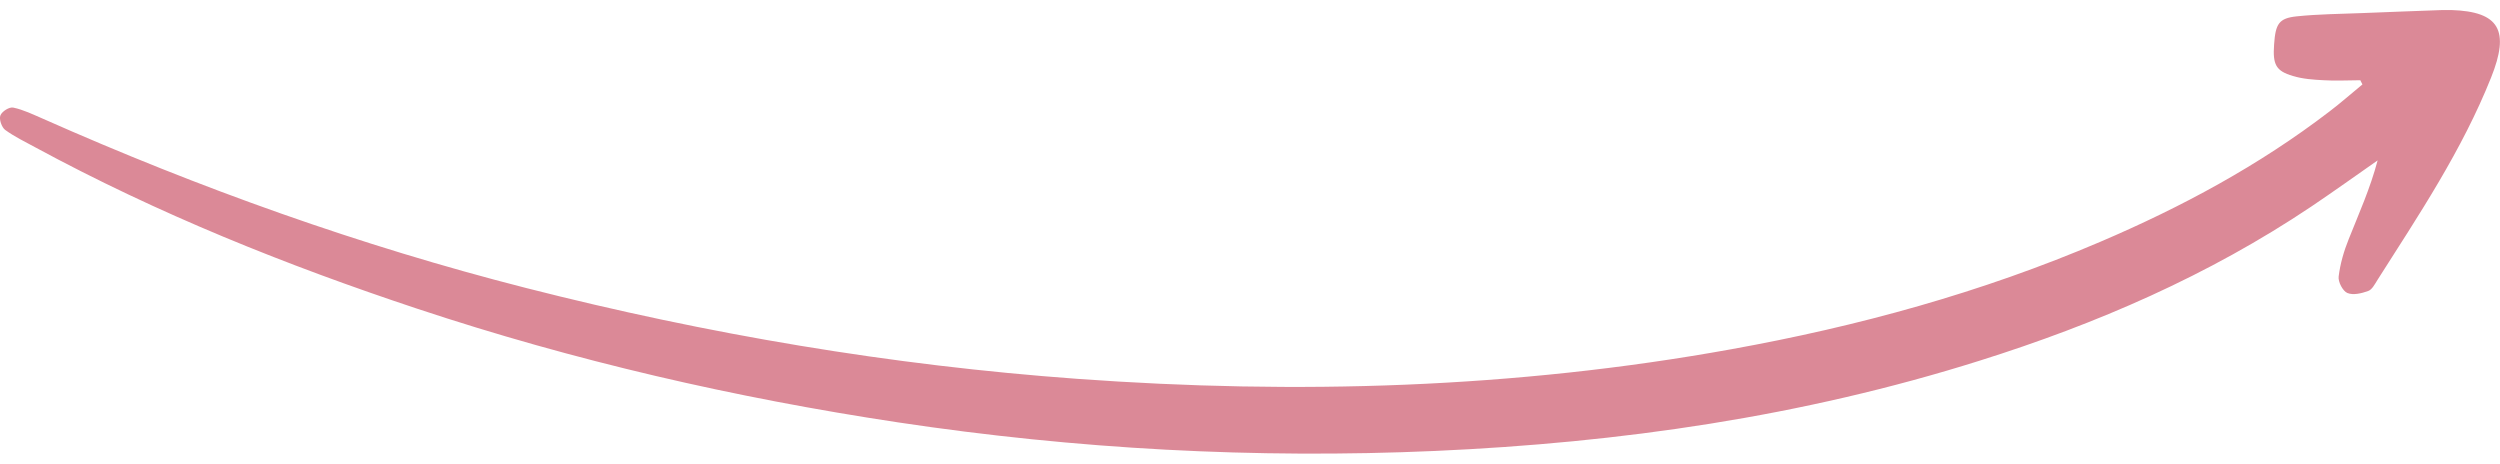 <svg width="124" height="23" viewBox="0 0 124 23" fill="none" xmlns="http://www.w3.org/2000/svg">
<g clip-path="url(#clip0_1820_174048)">
<path d="M117.058 3.98C116.459 3.98 115.86 4.018 115.267 3.98C114.752 3.955 114.218 3.918 113.726 3.768C112.878 3.518 112.724 3.199 112.795 2.205C112.866 1.18 113.032 0.904 113.915 0.811C115.001 0.698 116.092 0.692 117.183 0.648C118.505 0.592 119.834 0.548 121.156 0.498C121.298 0.498 121.441 0.498 121.583 0.498C123.973 0.573 124.494 1.511 123.557 3.849C122.111 7.469 119.982 10.645 117.924 13.883C117.794 14.089 117.657 14.364 117.462 14.433C117.135 14.552 116.72 14.652 116.43 14.533C116.204 14.44 115.961 13.977 115.997 13.714C116.074 13.083 116.258 12.451 116.495 11.864C116.999 10.595 117.562 9.351 117.93 7.956C116.839 8.719 115.754 9.494 114.651 10.238C109.533 13.671 103.977 16.071 98.189 17.89C89.383 20.666 80.346 21.96 71.179 22.367C62.254 22.761 53.371 22.279 44.53 20.948C36.447 19.729 28.501 17.903 20.703 15.315C14.187 13.152 7.83 10.601 1.746 7.306C1.242 7.031 0.72 6.781 0.257 6.444C0.085 6.318 -0.057 5.906 0.02 5.725C0.097 5.524 0.465 5.293 0.66 5.337C1.164 5.443 1.645 5.681 2.125 5.887C9.905 9.338 17.881 12.189 26.088 14.283C35.089 16.578 44.198 18.122 53.442 18.791C64.306 19.578 75.122 19.266 85.873 17.322C92.147 16.19 98.278 14.515 104.185 11.989C108.193 10.276 112.03 8.219 115.54 5.531C116.098 5.106 116.631 4.637 117.177 4.187C117.141 4.112 117.1 4.043 117.064 3.968L117.058 3.98Z" fill="#DB8997"/>
</g>
<defs>
<clipPath id="clip0_1820_174048">
<rect width="124" height="22" fill="white" transform="translate(0 0.5)"/>
</clipPath>
</defs>
</svg>
